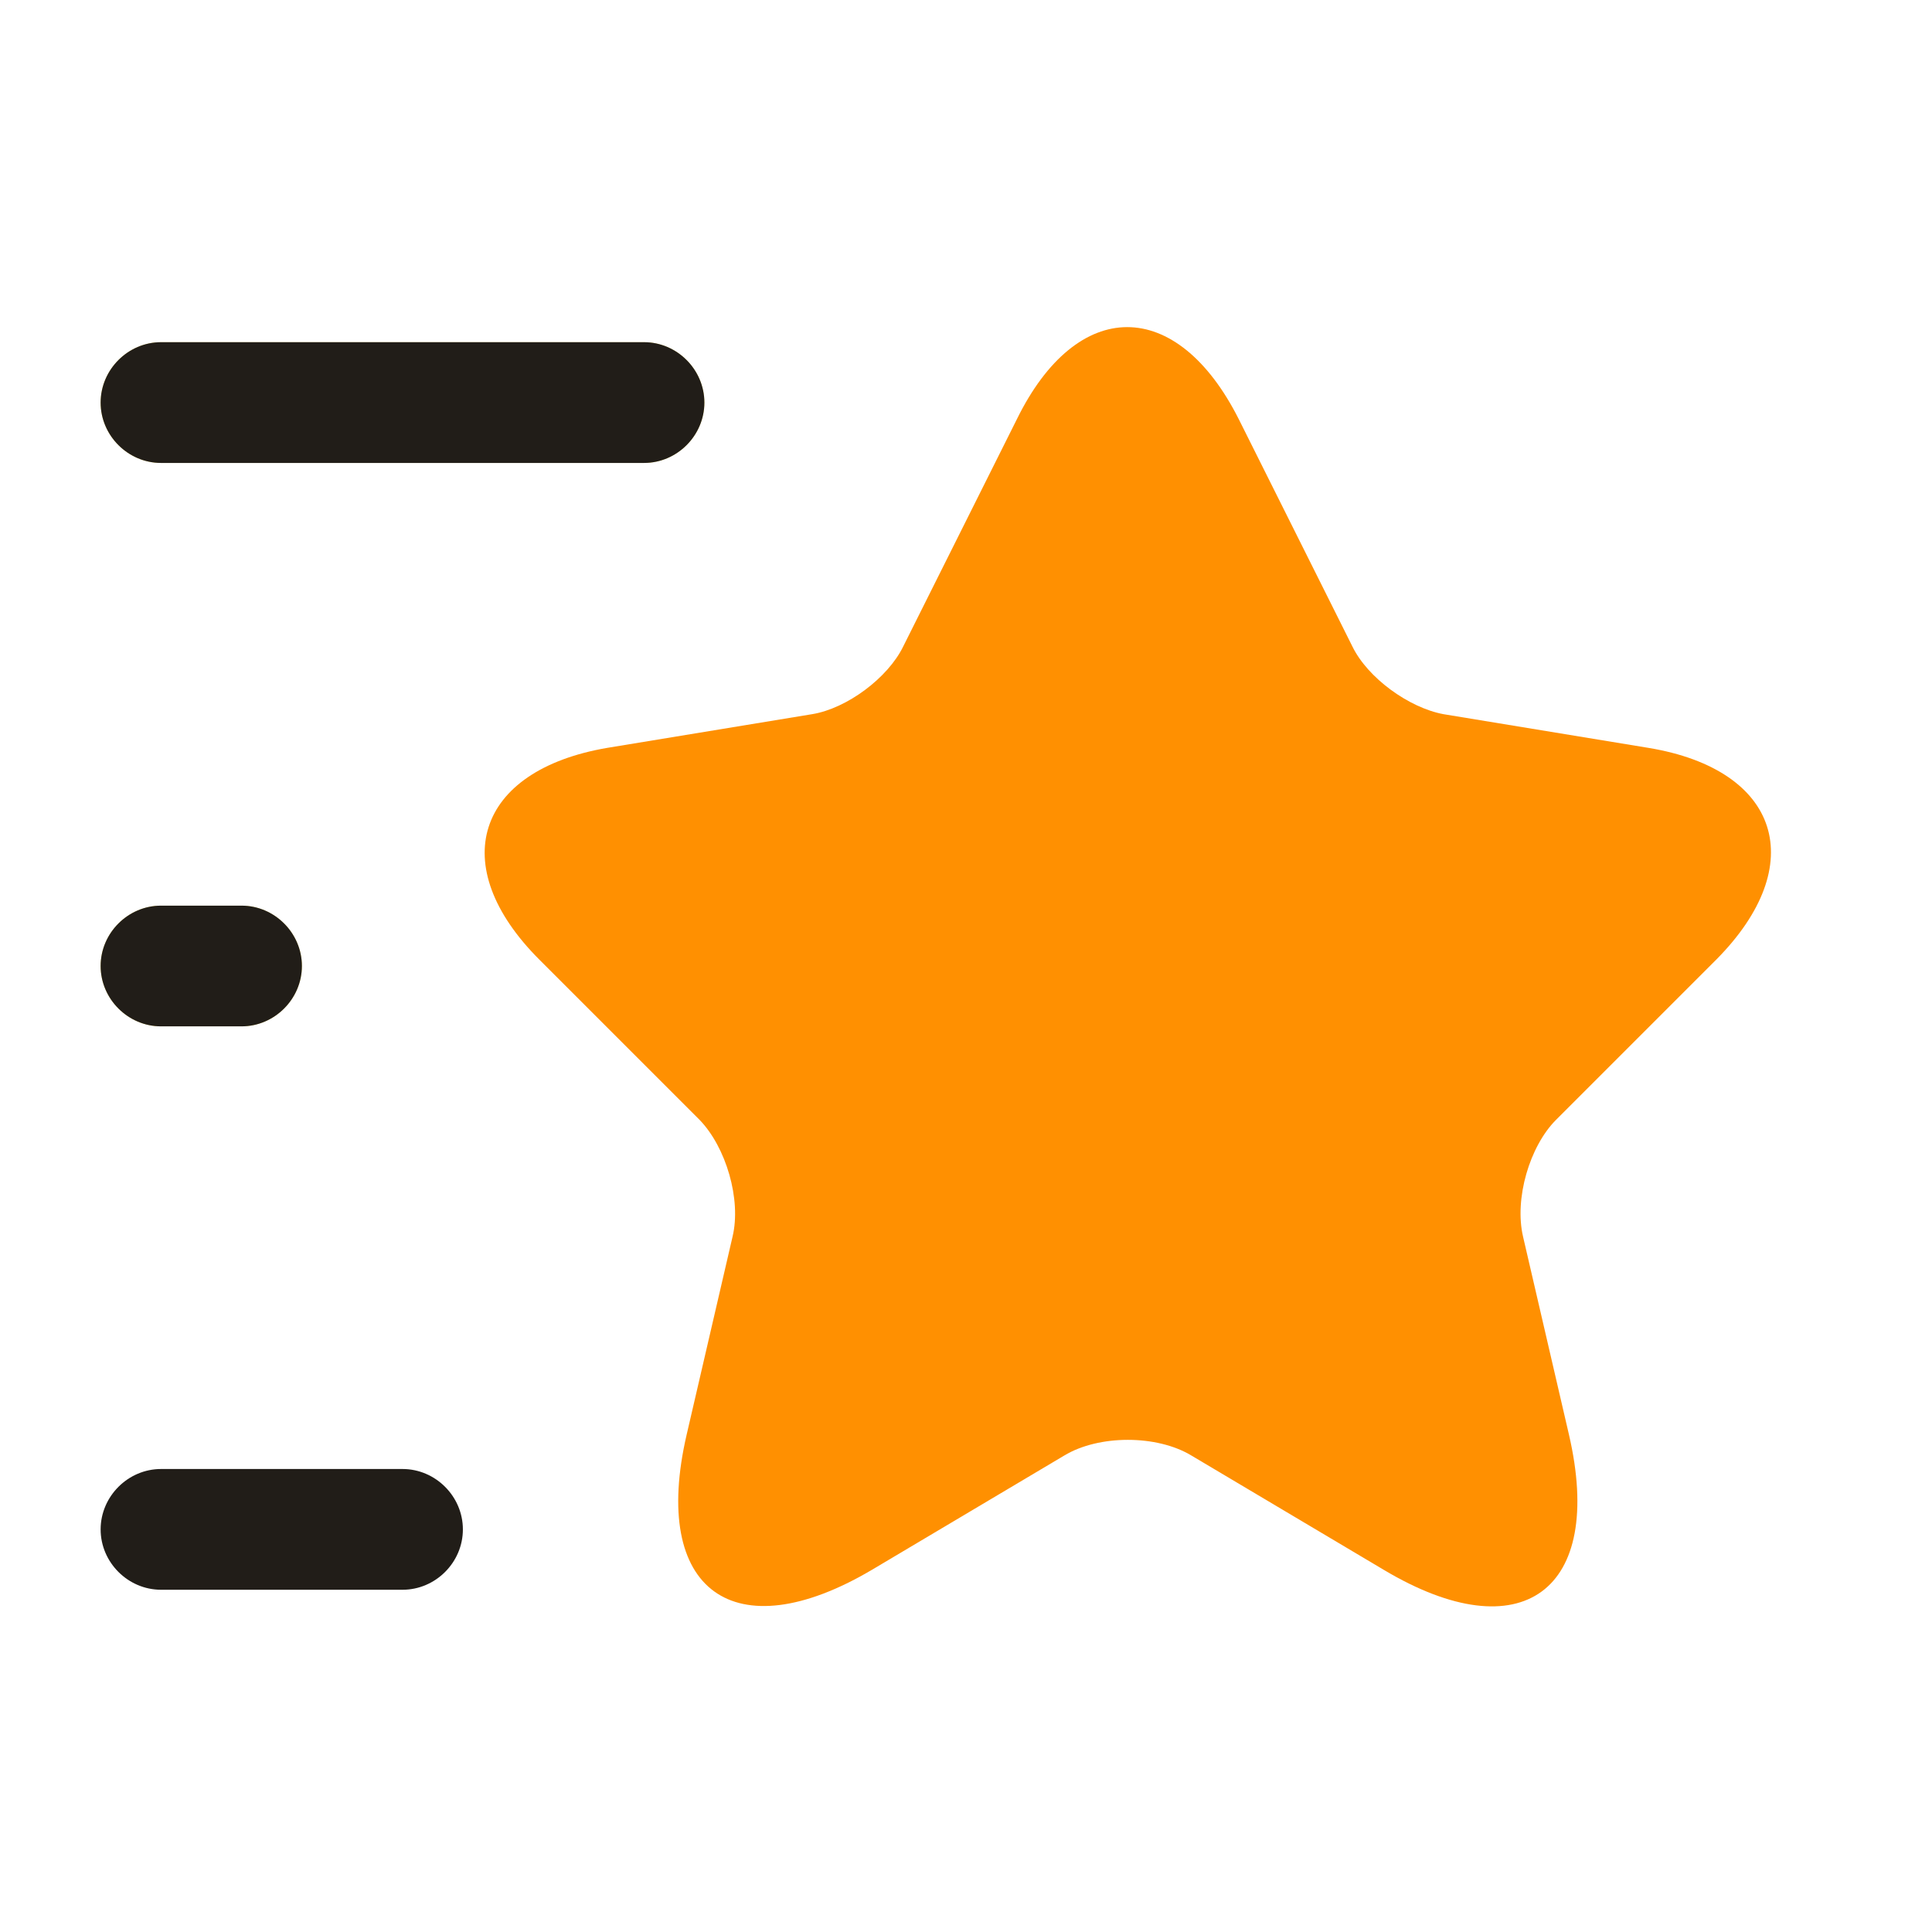 <svg width="34" height="34" viewBox="0 0 34 34" fill="none" xmlns="http://www.w3.org/2000/svg">
<path d="M21.803 7.382L23.8 11.377C24.069 11.93 24.792 12.454 25.401 12.568L29.014 13.162C31.323 13.545 31.861 15.217 30.203 16.888L27.384 19.707C26.917 20.175 26.648 21.096 26.803 21.762L27.611 25.247C28.248 27.995 26.775 29.072 24.353 27.627L20.967 25.615C20.358 25.247 19.338 25.247 18.729 25.615L15.343 27.627C12.92 29.058 11.447 27.995 12.084 25.247L12.892 21.762C13.048 21.11 12.778 20.189 12.311 19.707L9.492 16.888C7.834 15.231 8.373 13.559 10.682 13.162L14.294 12.568C14.903 12.468 15.626 11.93 15.895 11.377L17.893 7.382C18.955 5.215 20.712 5.215 21.803 7.382Z" fill="#FF9001"/>
<path d="M11.334 8.147H2.834C2.253 8.147 1.771 7.666 1.771 7.085C1.771 6.504 2.253 6.022 2.834 6.022H11.334C11.915 6.022 12.396 6.504 12.396 7.085C12.396 7.666 11.915 8.147 11.334 8.147Z" fill="#F6E06C"/>
<path d="M11.334 8.147H2.834C2.253 8.147 1.771 7.666 1.771 7.085C1.771 6.504 2.253 6.022 2.834 6.022H11.334C11.915 6.022 12.396 6.504 12.396 7.085C12.396 7.666 11.915 8.147 11.334 8.147Z" fill="#211D18"/>
<path d="M7.084 27.977H2.834C2.253 27.977 1.771 27.496 1.771 26.915C1.771 26.334 2.253 25.852 2.834 25.852H7.084C7.665 25.852 8.146 26.334 8.146 26.915C8.146 27.496 7.665 27.977 7.084 27.977Z" fill="#211D18"/>
<path d="M4.251 18.062H2.834C2.253 18.062 1.771 17.581 1.771 17C1.771 16.419 2.253 15.938 2.834 15.938H4.251C4.831 15.938 5.313 16.419 5.313 17C5.313 17.581 4.831 18.062 4.251 18.062Z" fill="#F6E06C"/>
<path d="M4.251 18.062H2.834C2.253 18.062 1.771 17.581 1.771 17C1.771 16.419 2.253 15.938 2.834 15.938H4.251C4.831 15.938 5.313 16.419 5.313 17C5.313 17.581 4.831 18.062 4.251 18.062Z" fill="#211D18"/>
</svg>
